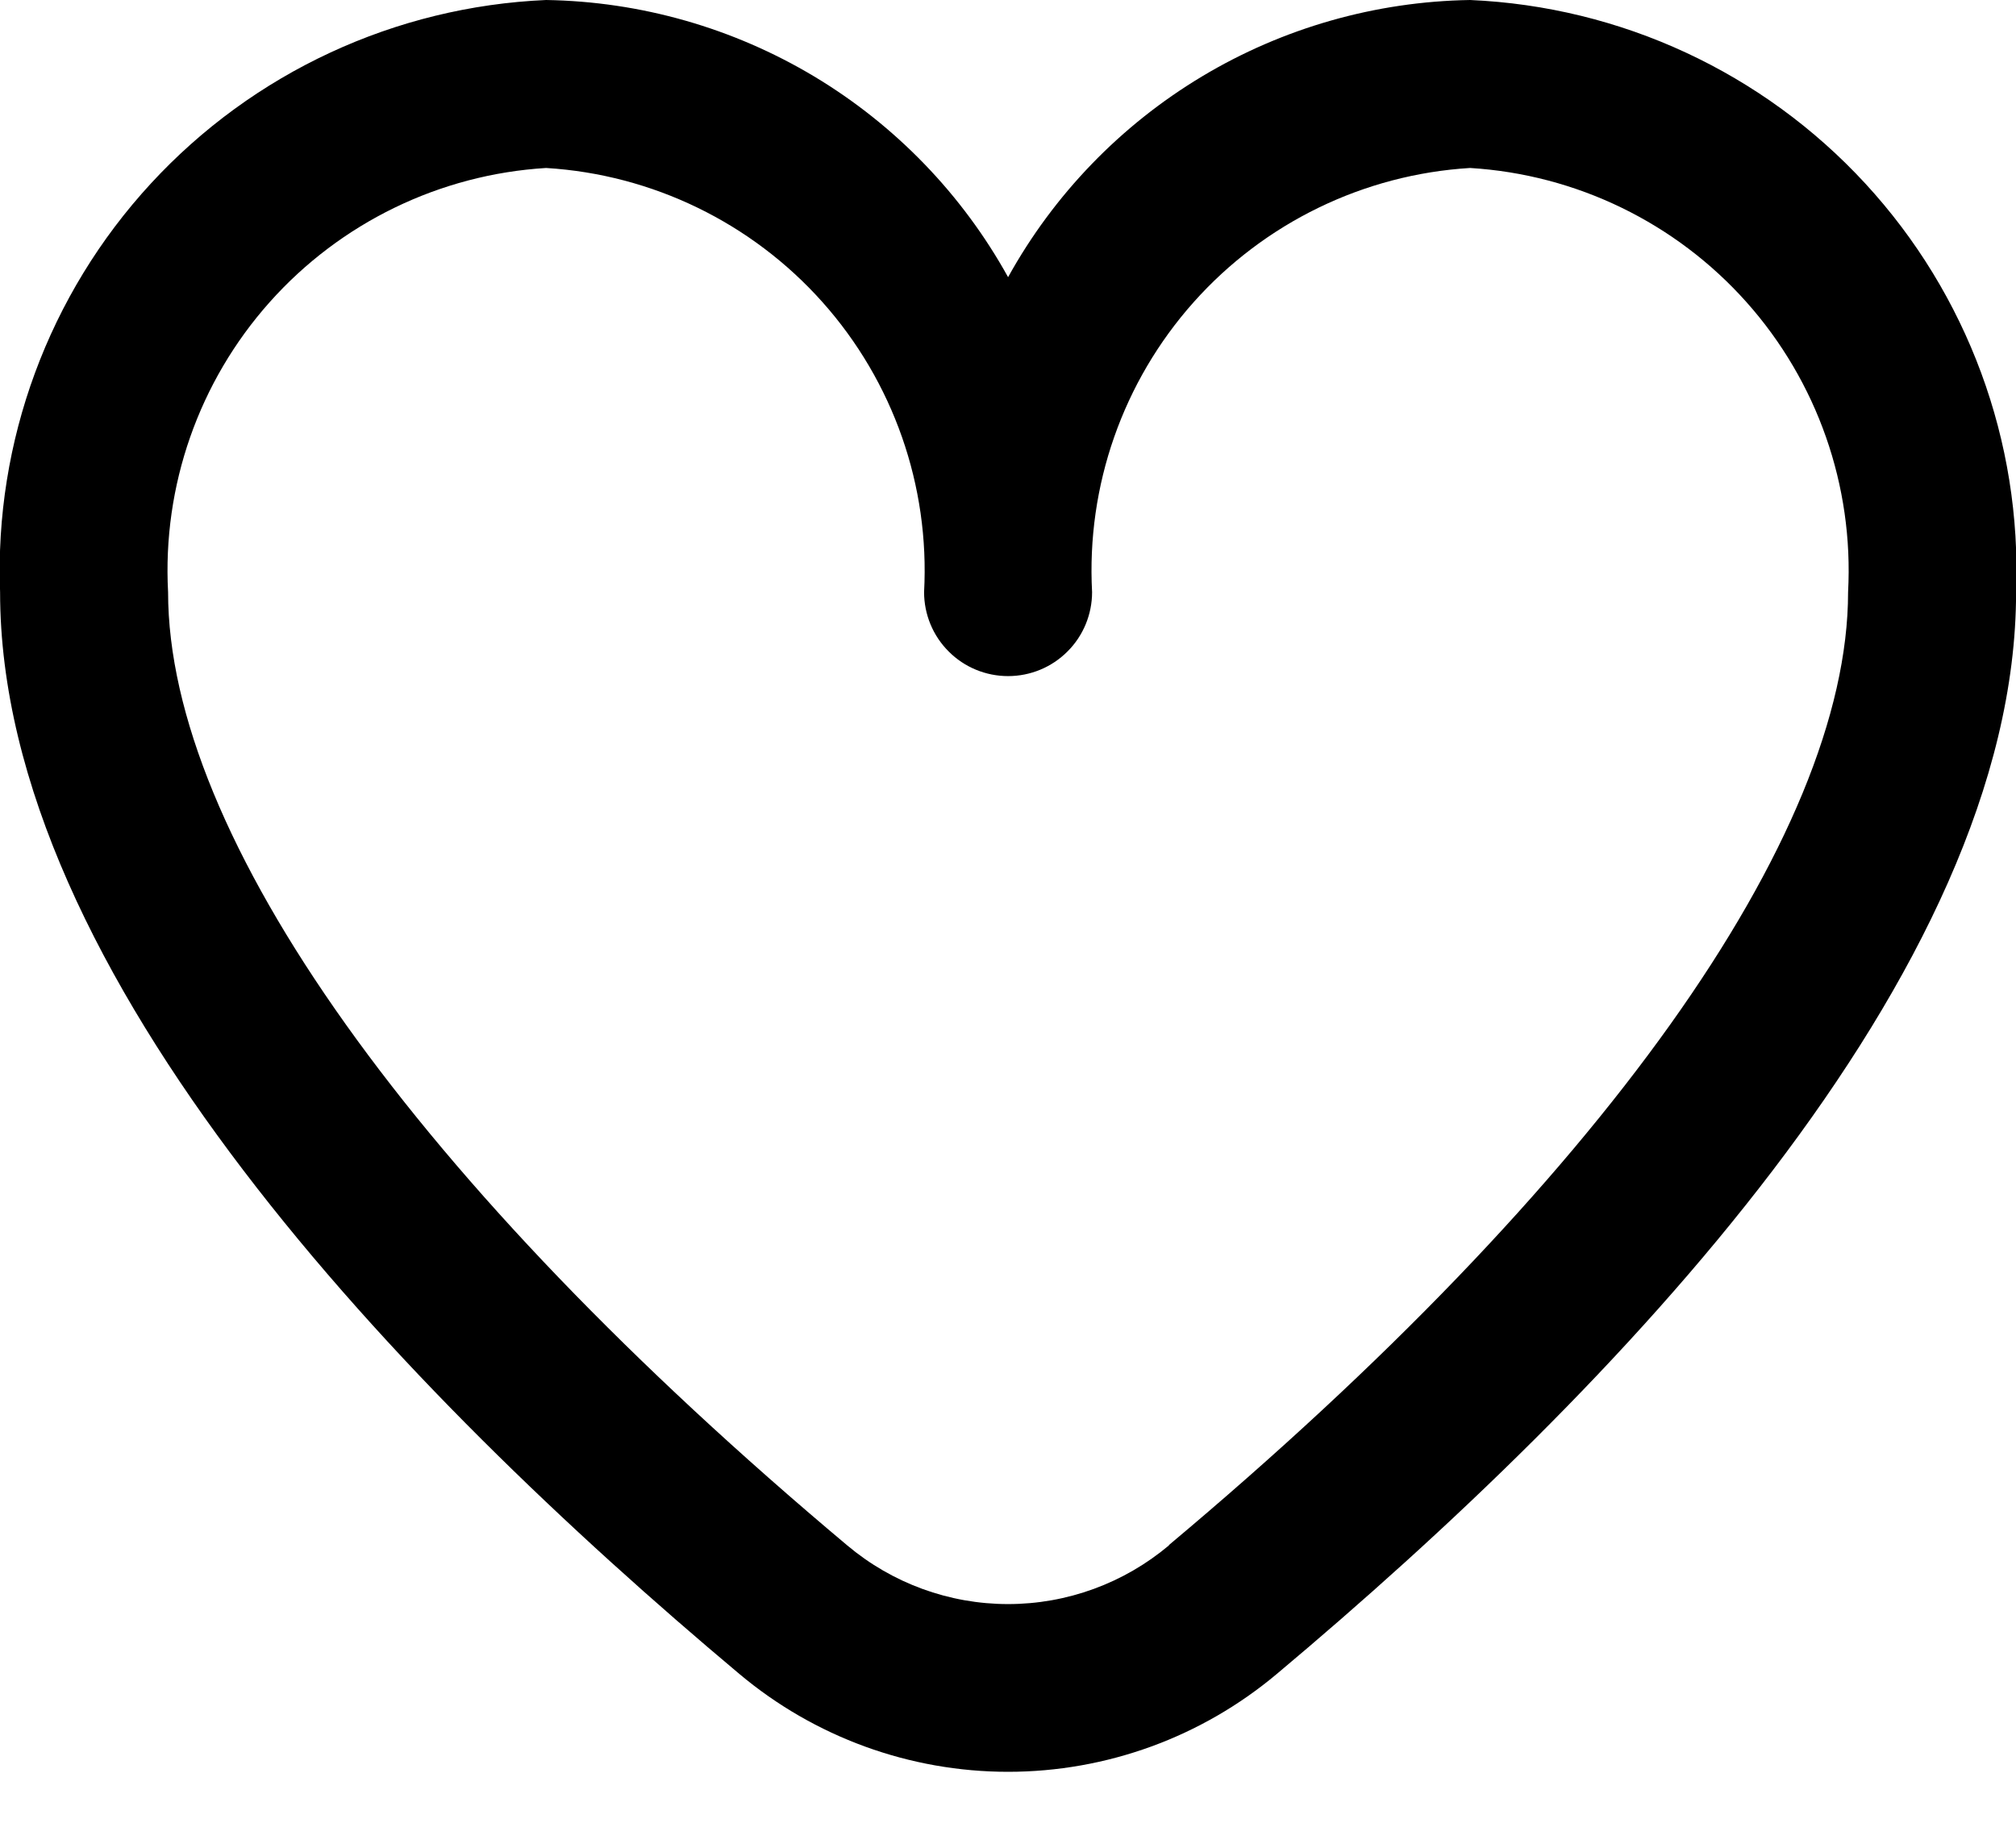 <svg width="24" height="22" viewBox="0 0 24 22" fill="none" xmlns="http://www.w3.org/2000/svg">
<path d="M17.501 0C16.375 0.018 15.273 0.332 14.308 0.911C13.342 1.491 12.546 2.315 12.001 3.3C11.456 2.315 10.66 1.491 9.694 0.911C8.728 0.332 7.627 0.018 6.501 0C4.706 0.078 3.015 0.863 1.797 2.184C0.579 3.505 -0.067 5.255 0.001 7.05C0.001 11.597 4.787 16.563 8.801 19.93C9.697 20.683 10.83 21.096 12.001 21.096C13.172 21.096 14.305 20.683 15.201 19.93C19.215 16.563 24.001 11.597 24.001 7.05C24.069 5.255 23.423 3.505 22.205 2.184C20.987 0.863 19.296 0.078 17.501 0ZM13.916 18.4C13.38 18.851 12.702 19.099 12.001 19.099C11.3 19.099 10.622 18.851 10.086 18.4C4.948 14.089 2.001 9.953 2.001 7.05C1.933 5.785 2.367 4.544 3.21 3.598C4.053 2.652 5.236 2.077 6.501 2C7.766 2.077 8.949 2.652 9.792 3.598C10.635 4.544 11.069 5.785 11.001 7.05C11.001 7.315 11.106 7.57 11.294 7.757C11.481 7.945 11.736 8.05 12.001 8.05C12.266 8.05 12.521 7.945 12.708 7.757C12.896 7.57 13.001 7.315 13.001 7.05C12.933 5.785 13.367 4.544 14.21 3.598C15.053 2.652 16.236 2.077 17.501 2C18.766 2.077 19.949 2.652 20.792 3.598C21.635 4.544 22.069 5.785 22.001 7.05C22.001 9.953 19.054 14.089 13.916 18.396V18.4Z" fill="black"/>
</svg>
